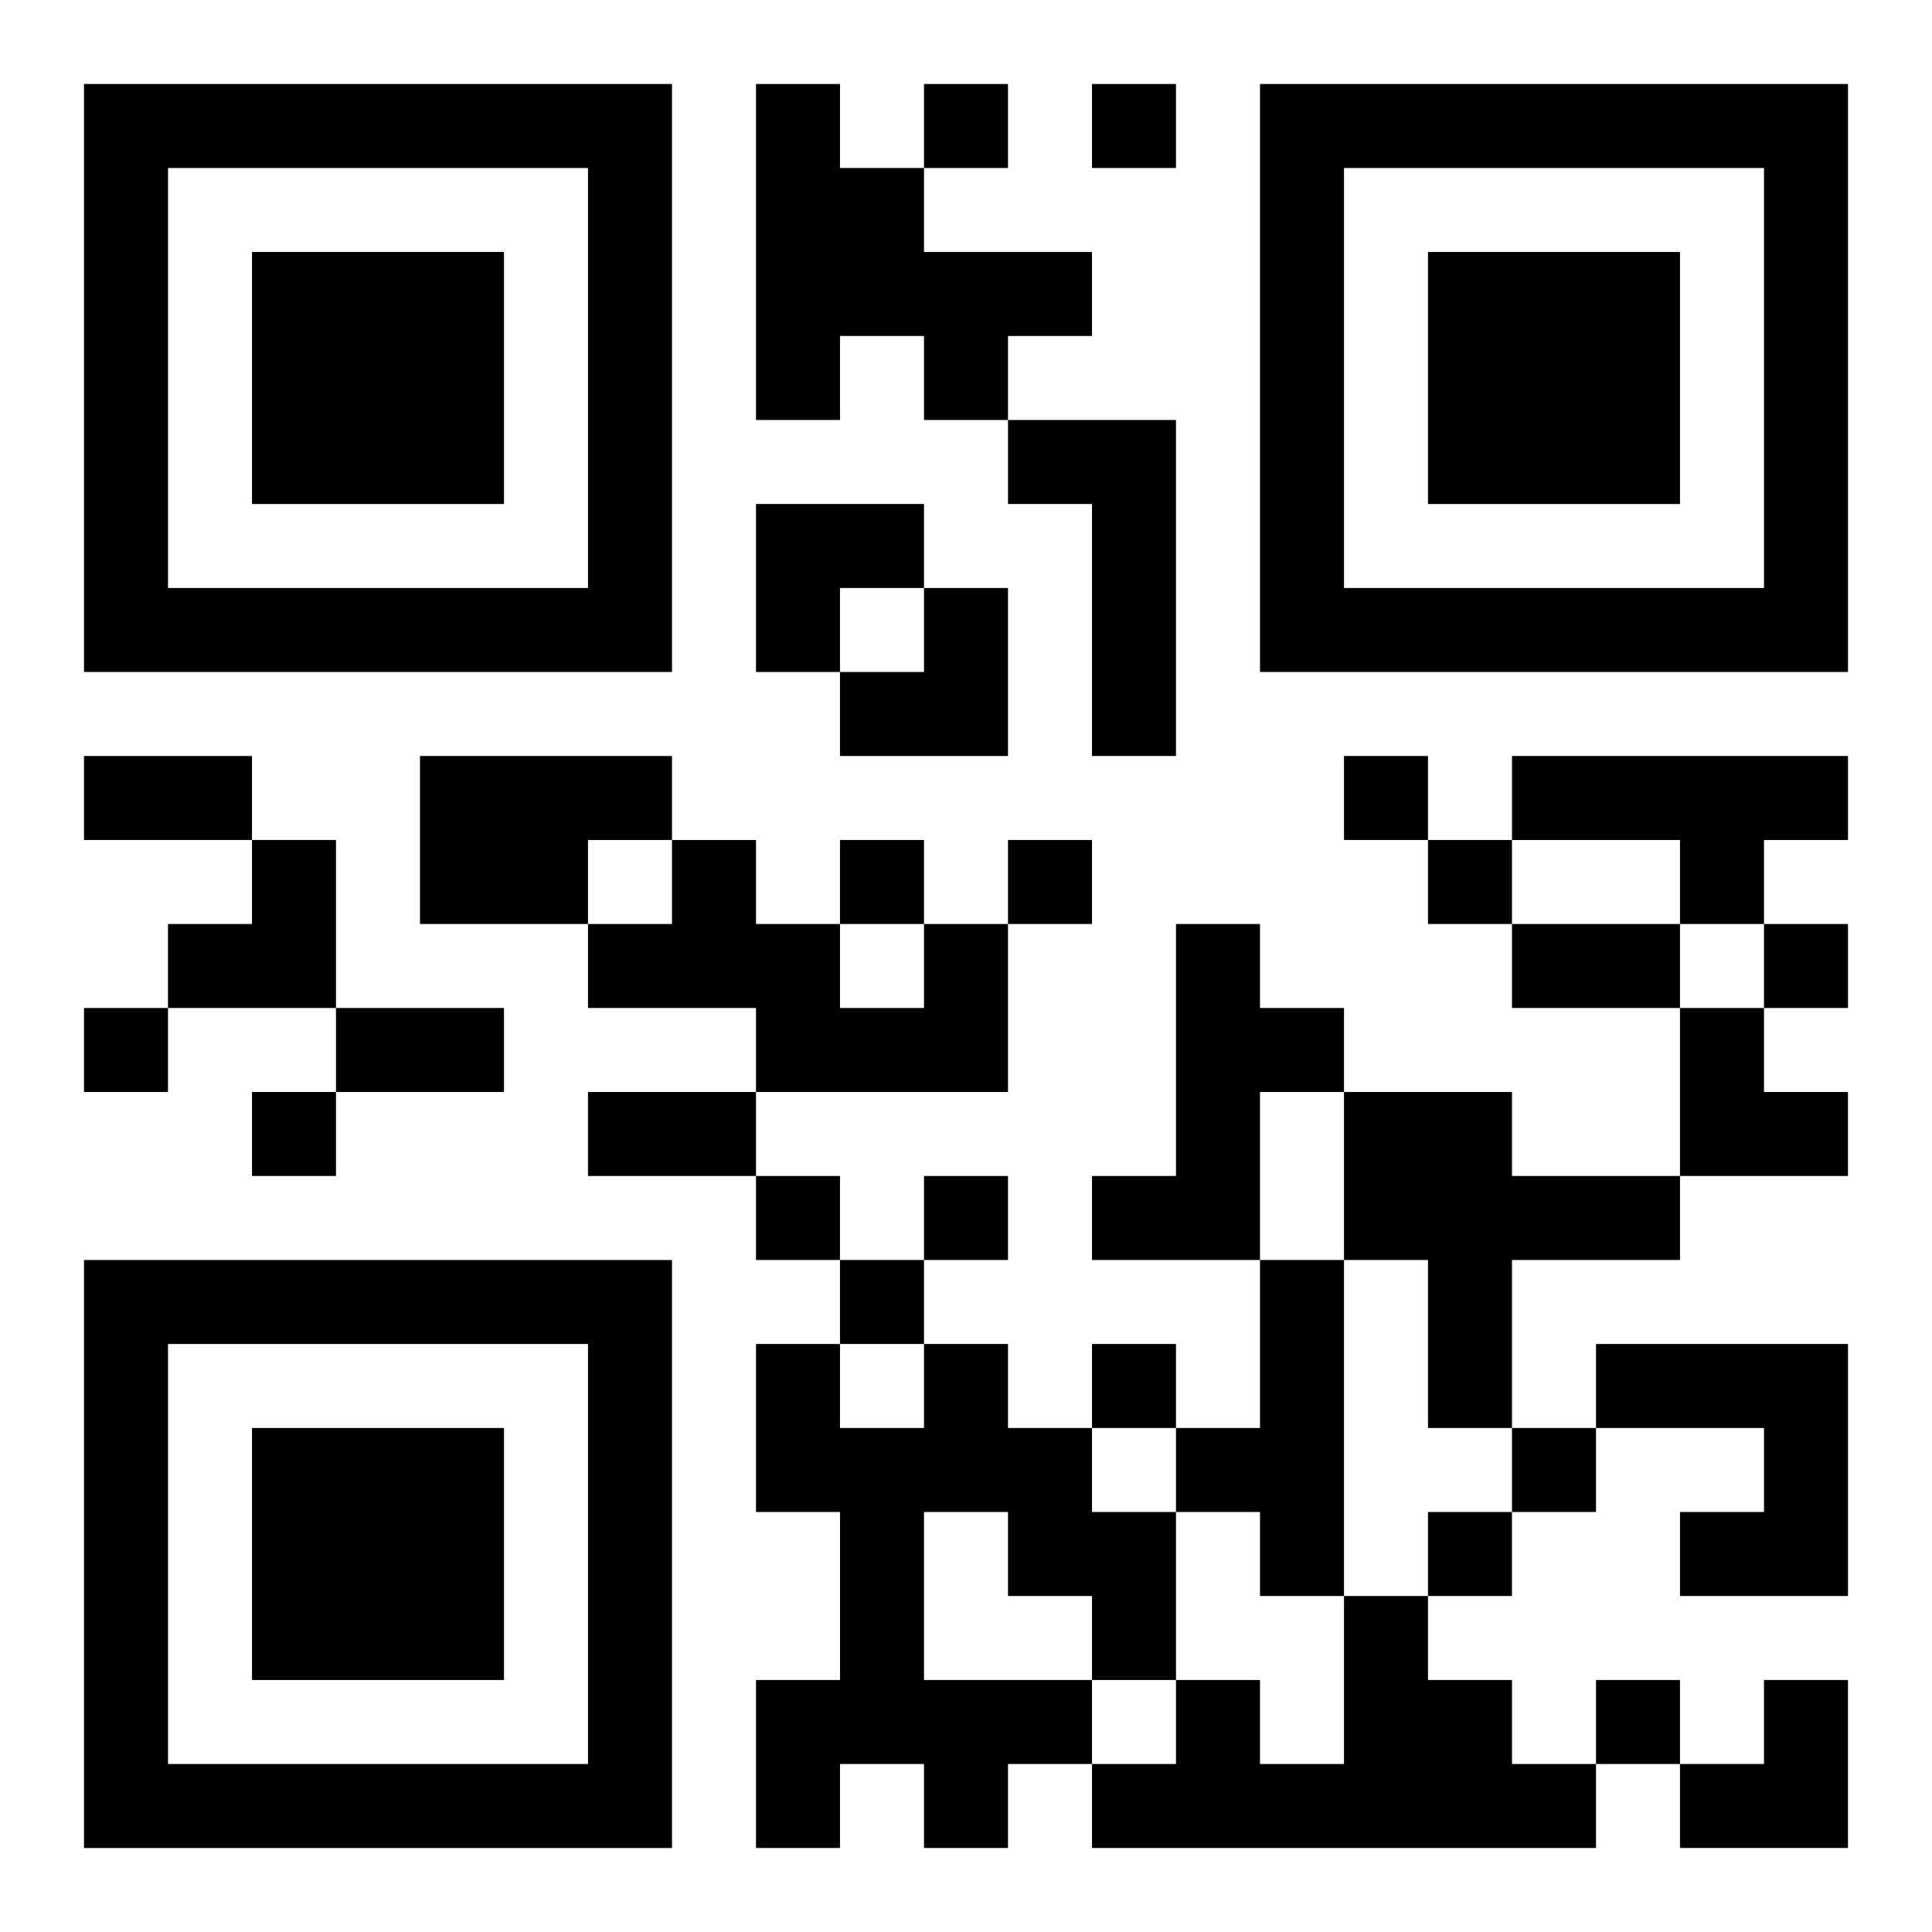 <?xml version="1.0" encoding="UTF-8"?>
<svg width="250" height="250" baseProfile="full" version="1.1" viewBox="-1 -1 23 23" xmlns="http://www.w3.org/2000/svg" xmlns:xlink="http://www.w3.org/1999/xlink"><symbol id="a"><path d="m0 7v7h7v-7h-7zm1 1h5v5h-5v-5zm1 1v3h3v-3h-3z"/></symbol><use y="-7" xlink:href="#a"/><use y="7" xlink:href="#a"/><use x="14" y="-7" xlink:href="#a"/><path d="m8 0h1v1h1v1h2v1h-1v1h-1v-1h-1v1h-1v-4m3 4h2v4h-1v-3h-1v-1m-7 4h3v1h-1v1h-2v-2m13 0h4v1h-1v1h-1v-1h-2v-1m-7 2h1v2h-3v-1h-2v-1h1v-1h1v1h1v1h1v-1m3 0h1v1h1v1h-1v2h-2v-1h1v-3m2 2h2v1h2v1h-2v2h-1v-2h-1v-2m-1 2h1v4h-1v-1h-1v-1h1v-2m-4 1h1v1h1v1h1v2h-1v1h-1v1h-1v-1h-1v1h-1v-2h1v-2h-1v-2h1v1h1v-1m0 2v2h2v-1h-1v-1h-1m8-2h3v3h-2v-1h1v-1h-2v-1m-3 3h1v1h1v1h1v1h-6v-1h1v-1h1v1h1v-2m-5-18v1h1v-1h-1m2 0v1h1v-1h-1m3 8v1h1v-1h-1m-6 1v1h1v-1h-1m2 0v1h1v-1h-1m5 0v1h1v-1h-1m4 1v1h1v-1h-1m-20 1v1h1v-1h-1m2 1v1h1v-1h-1m6 1v1h1v-1h-1m2 0v1h1v-1h-1m-1 1v1h1v-1h-1m3 1v1h1v-1h-1m5 1v1h1v-1h-1m-1 1v1h1v-1h-1m2 2v1h1v-1h-1m-18-11h2v1h-2v-1m17 2h2v1h-2v-1m-14 1h2v1h-2v-1m3 1h2v1h-2v-1m2-7h2v1h-1v1h-1zm1 1m1 0h1v2h-2v-1h1zm-9 3m1 0h1v2h-2v-1h1zm17 2h1v1h1v1h-2zm0 8m1 0h1v2h-2v-1h1z"/></svg>
